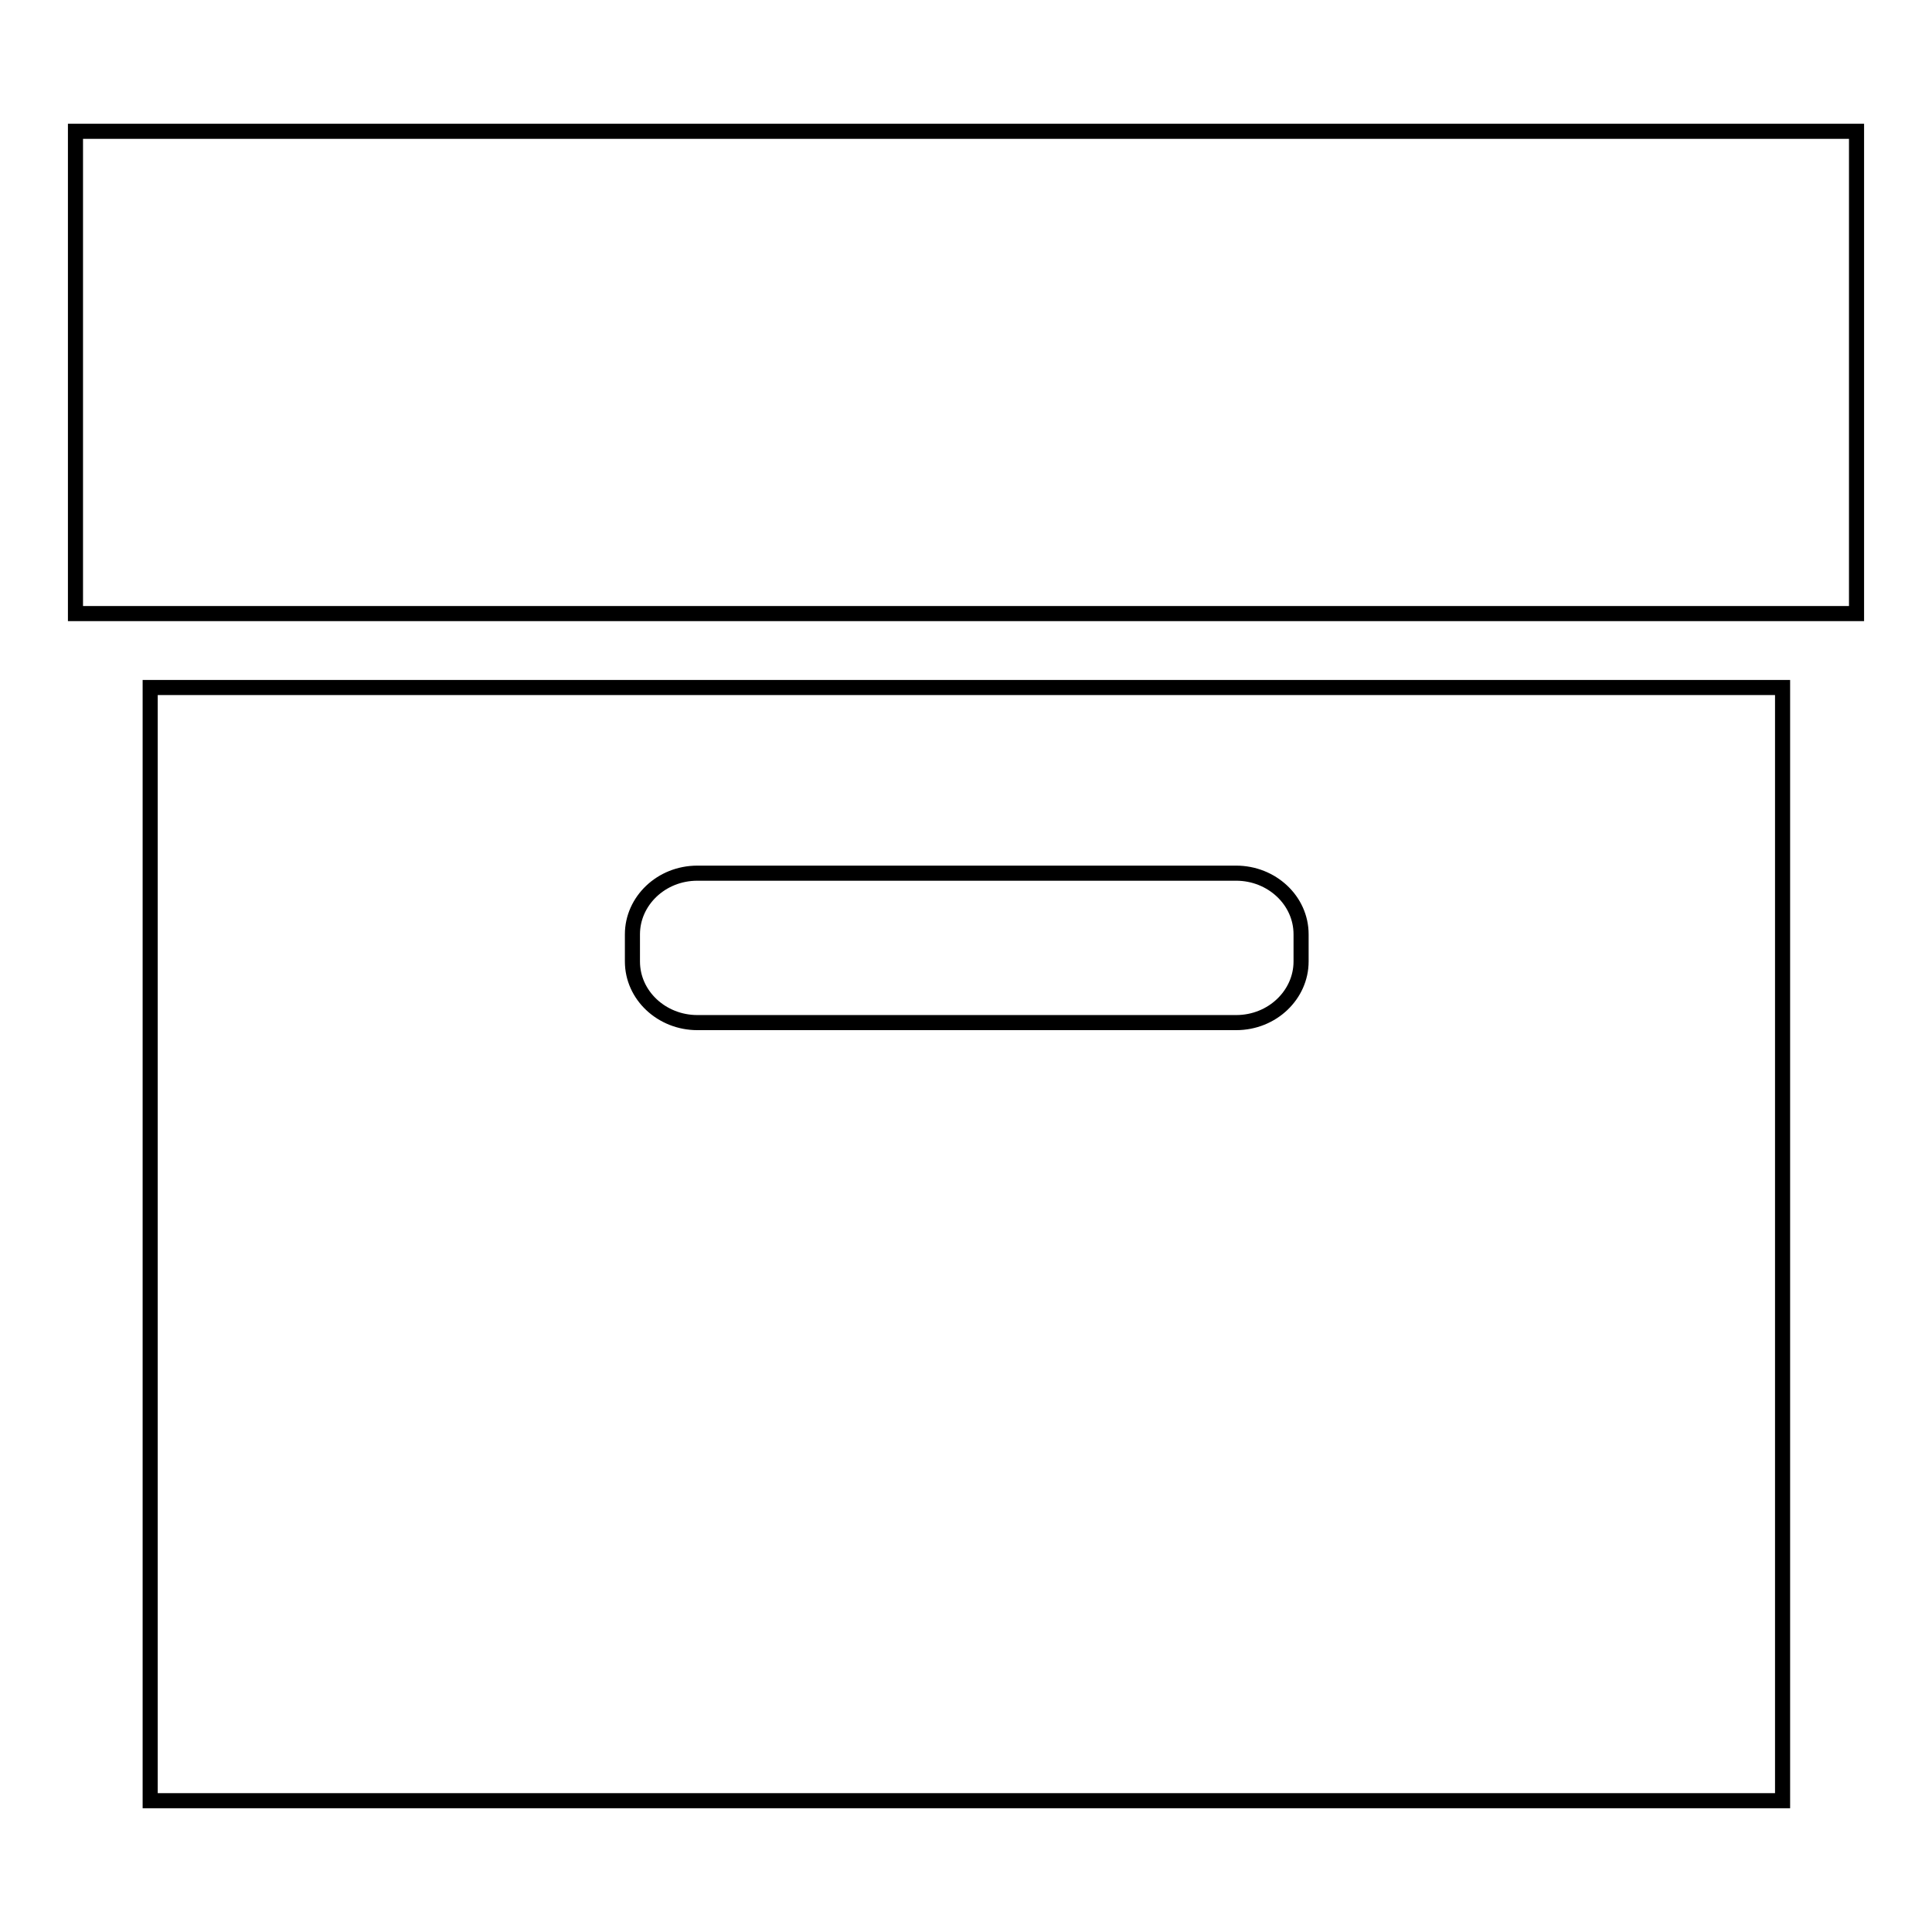 <?xml version="1.0" encoding="utf-8"?>
<!-- Svg Vector Icons : http://www.onlinewebfonts.com/icon -->
<!DOCTYPE svg PUBLIC "-//W3C//DTD SVG 1.1//EN" "http://www.w3.org/Graphics/SVG/1.1/DTD/svg11.dtd">
<svg version="1.1" xmlns="http://www.w3.org/2000/svg" xmlns:xlink="http://www.w3.org/1999/xlink" x="0px" y="0px" viewBox="0 0 256 256" enable-background="new 0 0 256 256" xml:space="preserve">
<g> <path stroke-width="2" fill-opacity="0" stroke="#000000"  d="M10,17.4v63.9h236V17.4H10z M29.7,91.1h-9.8v147.5h216.3V91.1H29.7z M172.4,127.4c0,4.4-3.8,8.1-8.6,8.1 H92.4c-4.7,0-8.6-3.6-8.6-8.1v-3.6c0-4.4,3.8-8.1,8.6-8.1h71.4c4.7,0,8.6,3.6,8.6,8.1V127.4L172.4,127.4z"/></g>
</svg>